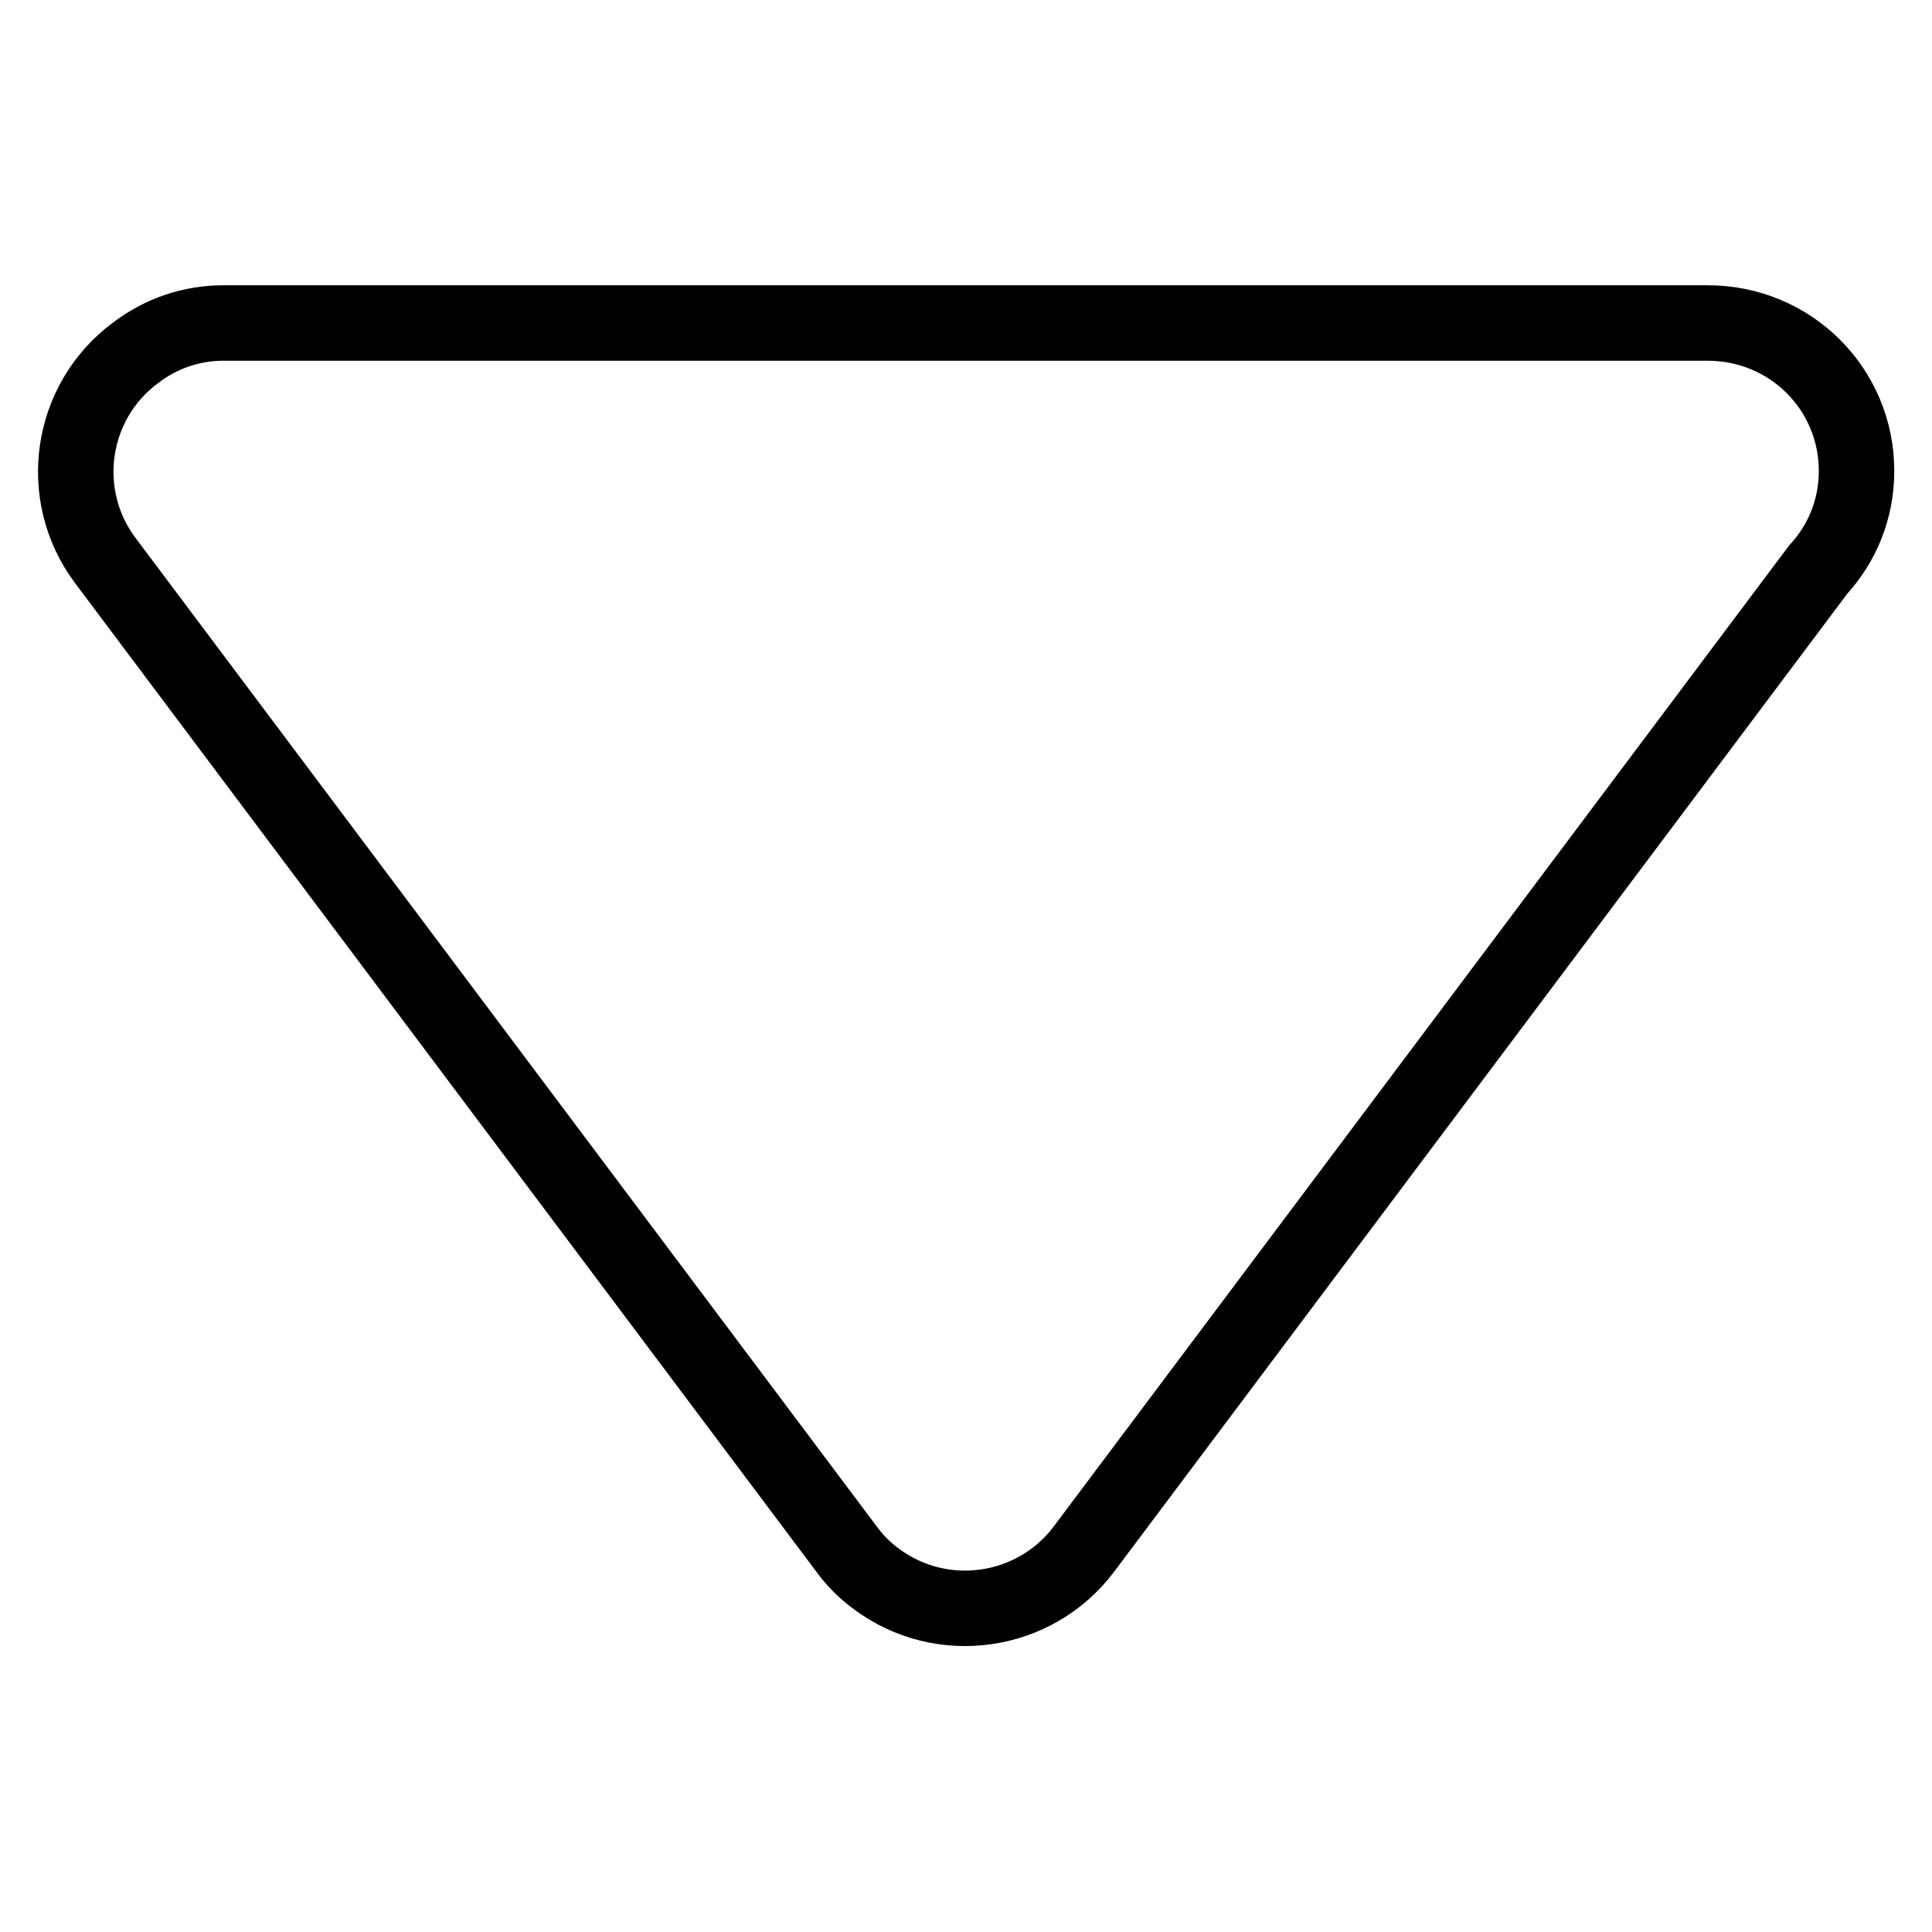 <?xml version="1.0" encoding="utf-8"?>
<!-- Svg Vector Icons : http://www.onlinewebfonts.com/icon -->
<!DOCTYPE svg PUBLIC "-//W3C//DTD SVG 1.1//EN" "http://www.w3.org/Graphics/SVG/1.1/DTD/svg11.dtd">
<svg version="1.1" xmlns="http://www.w3.org/2000/svg" xmlns:xlink="http://www.w3.org/1999/xlink" x="0px" y="0px" viewBox="0 0 256 256" enable-background="new 0 0 256 256" xml:space="preserve">
<g> <path stroke-width="10" fill-opacity="0" stroke="#000000"  d="M29.6,42.8h196.7c10.9,0,19.7,8.7,19.7,19.6c0,5.1-1.9,9.6-5.1,13.1l-97.3,129.8 c-6.5,8.6-18.8,10.4-27.5,3.9c-1.5-1.1-2.8-2.4-3.9-3.9L13.9,74.2c-6.4-8.6-4.7-20.9,4-27.4C21.4,44.1,25.5,42.8,29.6,42.8 L29.6,42.8L29.6,42.8z"/></g>
</svg>